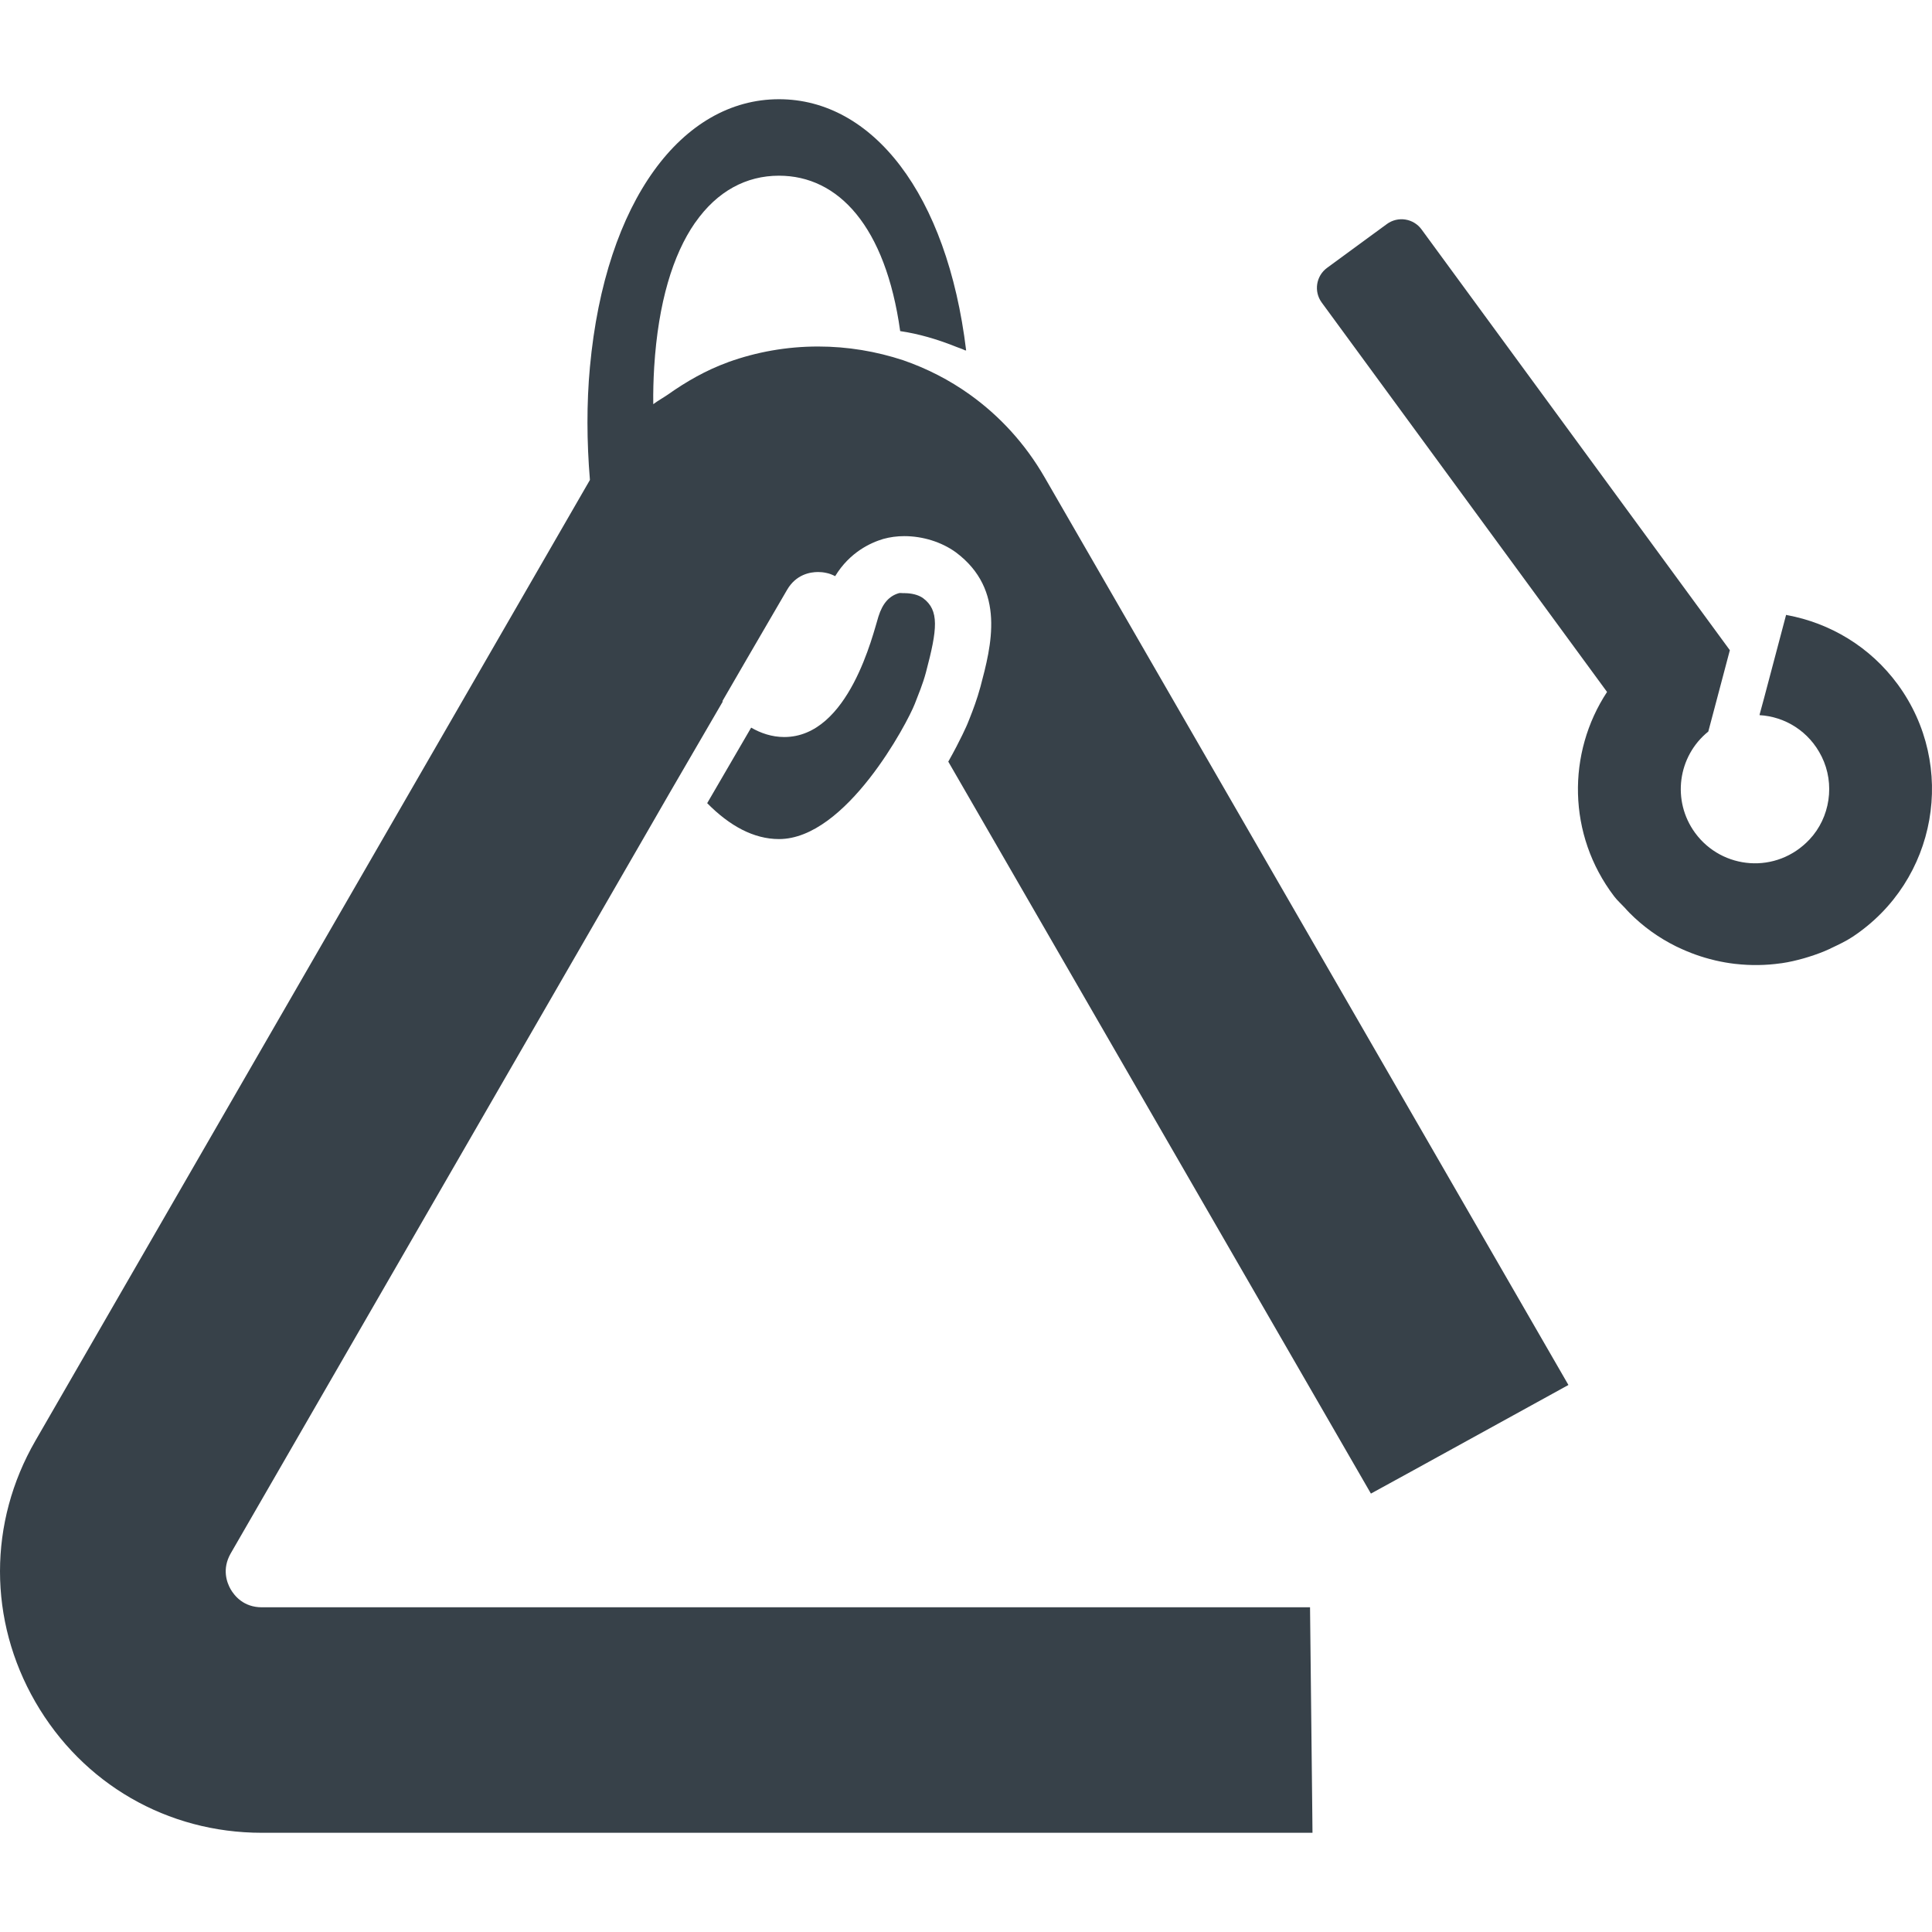 <?xml version="1.0" encoding="utf-8"?>
<!-- Generator: Adobe Illustrator 19.1.1, SVG Export Plug-In . SVG Version: 6.00 Build 0)  -->
<svg version="1.1" id="_x31_0" xmlns="http://www.w3.org/2000/svg" xmlns:xlink="http://www.w3.org/1999/xlink" x="0px" y="0px"
	 viewBox="0 0 512 512" style="enable-background:new 0 0 512 512;" xml:space="preserve">
<style type="text/css">
	.st0{fill:#374149;}
</style>
<g>
	<path class="st0" d="M239.801,157.195c-0.043,0-0.094-0.023-0.137-0.023c-0.066,0-0.11,0.019-0.172,0.023
		c-0.418,0.016-0.922-0.102-1.266-0.004c-2.55,0.73-4.324,2.668-5.43,6.191c-1.406,4.473-7.805,31.938-24.965,31.938
		c-3.289,0-6.278-1.046-8.766-2.492l-11.652,20.019c5.926,6.028,12.351,9.516,19.023,9.516c17.828,0,34.062-30.832,36.004-35.859
		c0.949-2.489,2.106-5.164,2.942-8.317c3.058-11.515,3.574-16.438-0.758-19.672C243.313,157.574,241.442,157.203,239.801,157.195z"
		/>
	<path class="st0" d="M276.805,126.445c-5.129-8.867-11.851-16.187-19.77-21.863c-5.43-3.886-11.355-6.922-17.68-9.113
		c-7.121-2.344-14.691-3.641-22.558-3.641c-8.316,0-16.336,1.446-23.805,4.137c-0.05,0-0.102,0.05-0.102,0.05
		c-5.726,2.07-11.015,5.094-15.984,8.614c-1.25,0.848-2.566,1.566-3.786,2.488c-0.046-3.258,0.051-6.554,0.246-9.855
		c1.07-17.118,4.977-29.782,10.789-38.176c0.035-0.05,0.078-0.09,0.114-0.141c5.813-8.301,13.5-12.382,22.168-12.382
		c15.734,0,28.234,13.394,32.121,41.183c4.973,0.731,9.715,2.153,14.278,3.942c1.004,0.426,2.074,0.723,3.043,1.211
		c-0.004-0.027-0.008-0.054-0.012-0.082c0.054,0.024,0.118,0.039,0.172,0.062c-5.031-41.586-24.851-66.586-49.602-66.586
		c-25.598,0-46.016,26.793-50.102,70.969c-0.894,9.61-0.848,19.77,0,29.926L9.375,381.824c-12.5,21.66-12.5,47.559,0,69.223
		c12.55,21.71,34.961,34.66,60.008,34.66h278.438l-0.047-4.981l-0.602-54.777H69.383c-4.782,0-7.219-2.989-8.266-4.786
		c-0.997-1.742-2.34-5.328,0-9.457l111.304-192.832l5.082-8.817l3.183-5.477l10.86-18.675c-0.051-0.051-0.102-0.051-0.102-0.102
		l6.375-11.004l10.758-18.477c2.39-4.133,6.176-4.73,8.218-4.73c0.594,0,1.394,0.051,2.238,0.25c0.75,0.144,1.496,0.445,2.293,0.843
		c3.883-6.371,9.414-8.863,12.746-9.859c1.793-0.496,3.637-0.746,5.582-0.746c4.879,0,9.86,1.543,13.645,4.282
		c13.344,9.961,9.41,24.801,6.523,35.66c-0.898,3.286-1.945,6.074-2.839,8.313l-0.598,1.496c-0.051,0.148-1.84,4.285-5.078,10.012
		l112,193.973l10.359-5.676l40.668-22.383l1.176-0.644l-0.004-0.004l0.141-0.078L276.805,126.445z"/>
	<path class="st0" d="M502.93,181.382c-7.363-10.046-18.011-16.281-29.359-18.374c-0.027-0.004-0.054-0.02-0.082-0.024l0,0
		c-0.051-0.007-0.102-0.031-0.153-0.042l-5.867,22.168l-1.156,4.254c0.008,0,0.019,0.004,0.027,0.004l-0.039,0.156
		c6.692,0.379,13.126,4.226,16.469,10.996c3.562,7.199,2.262,16.118-3.246,21.965c-8.731,9.27-23.153,7.996-30.298-1.754
		c-6.218-8.488-4.636-20.305,3.493-26.867l1.562-5.886l4.148-15.668l-6.094-8.317L376.723,60.797
		c-2.149-2.934-6.262-3.566-9.192-1.422l-15.843,11.609c-2.93,2.149-3.566,6.266-1.418,9.195l75.614,103.196
		c-10.614,16.121-10.539,37.828,1.867,54.148c0.855,1.125,1.89,2.024,2.832,3.047c0.41,0.453,0.812,0.91,1.242,1.34
		c3.656,3.687,7.812,6.644,12.343,8.886c0.168,0.082,0.344,0.16,0.516,0.242c3.082,1.476,6.277,2.625,9.59,3.41
		c0.098,0.024,0.187,0.055,0.282,0.074c1.742,0.402,3.484,0.711,5.262,0.918c0.05,0.007,0.102,0.007,0.152,0.011
		c3.981,0.45,7.989,0.398,11.977-0.168c0.078-0.011,0.16-0.011,0.234-0.023c1.98-0.289,3.918-0.746,5.859-1.293
		c0.461-0.133,0.914-0.27,1.367-0.414c1.883-0.594,3.726-1.266,5.539-2.109c0.106-0.047,0.199-0.114,0.305-0.161
		c1.938-0.922,3.886-1.816,5.718-3.027C513.43,233.351,518.68,202.882,502.93,181.382z"/>
</g>
</svg>
